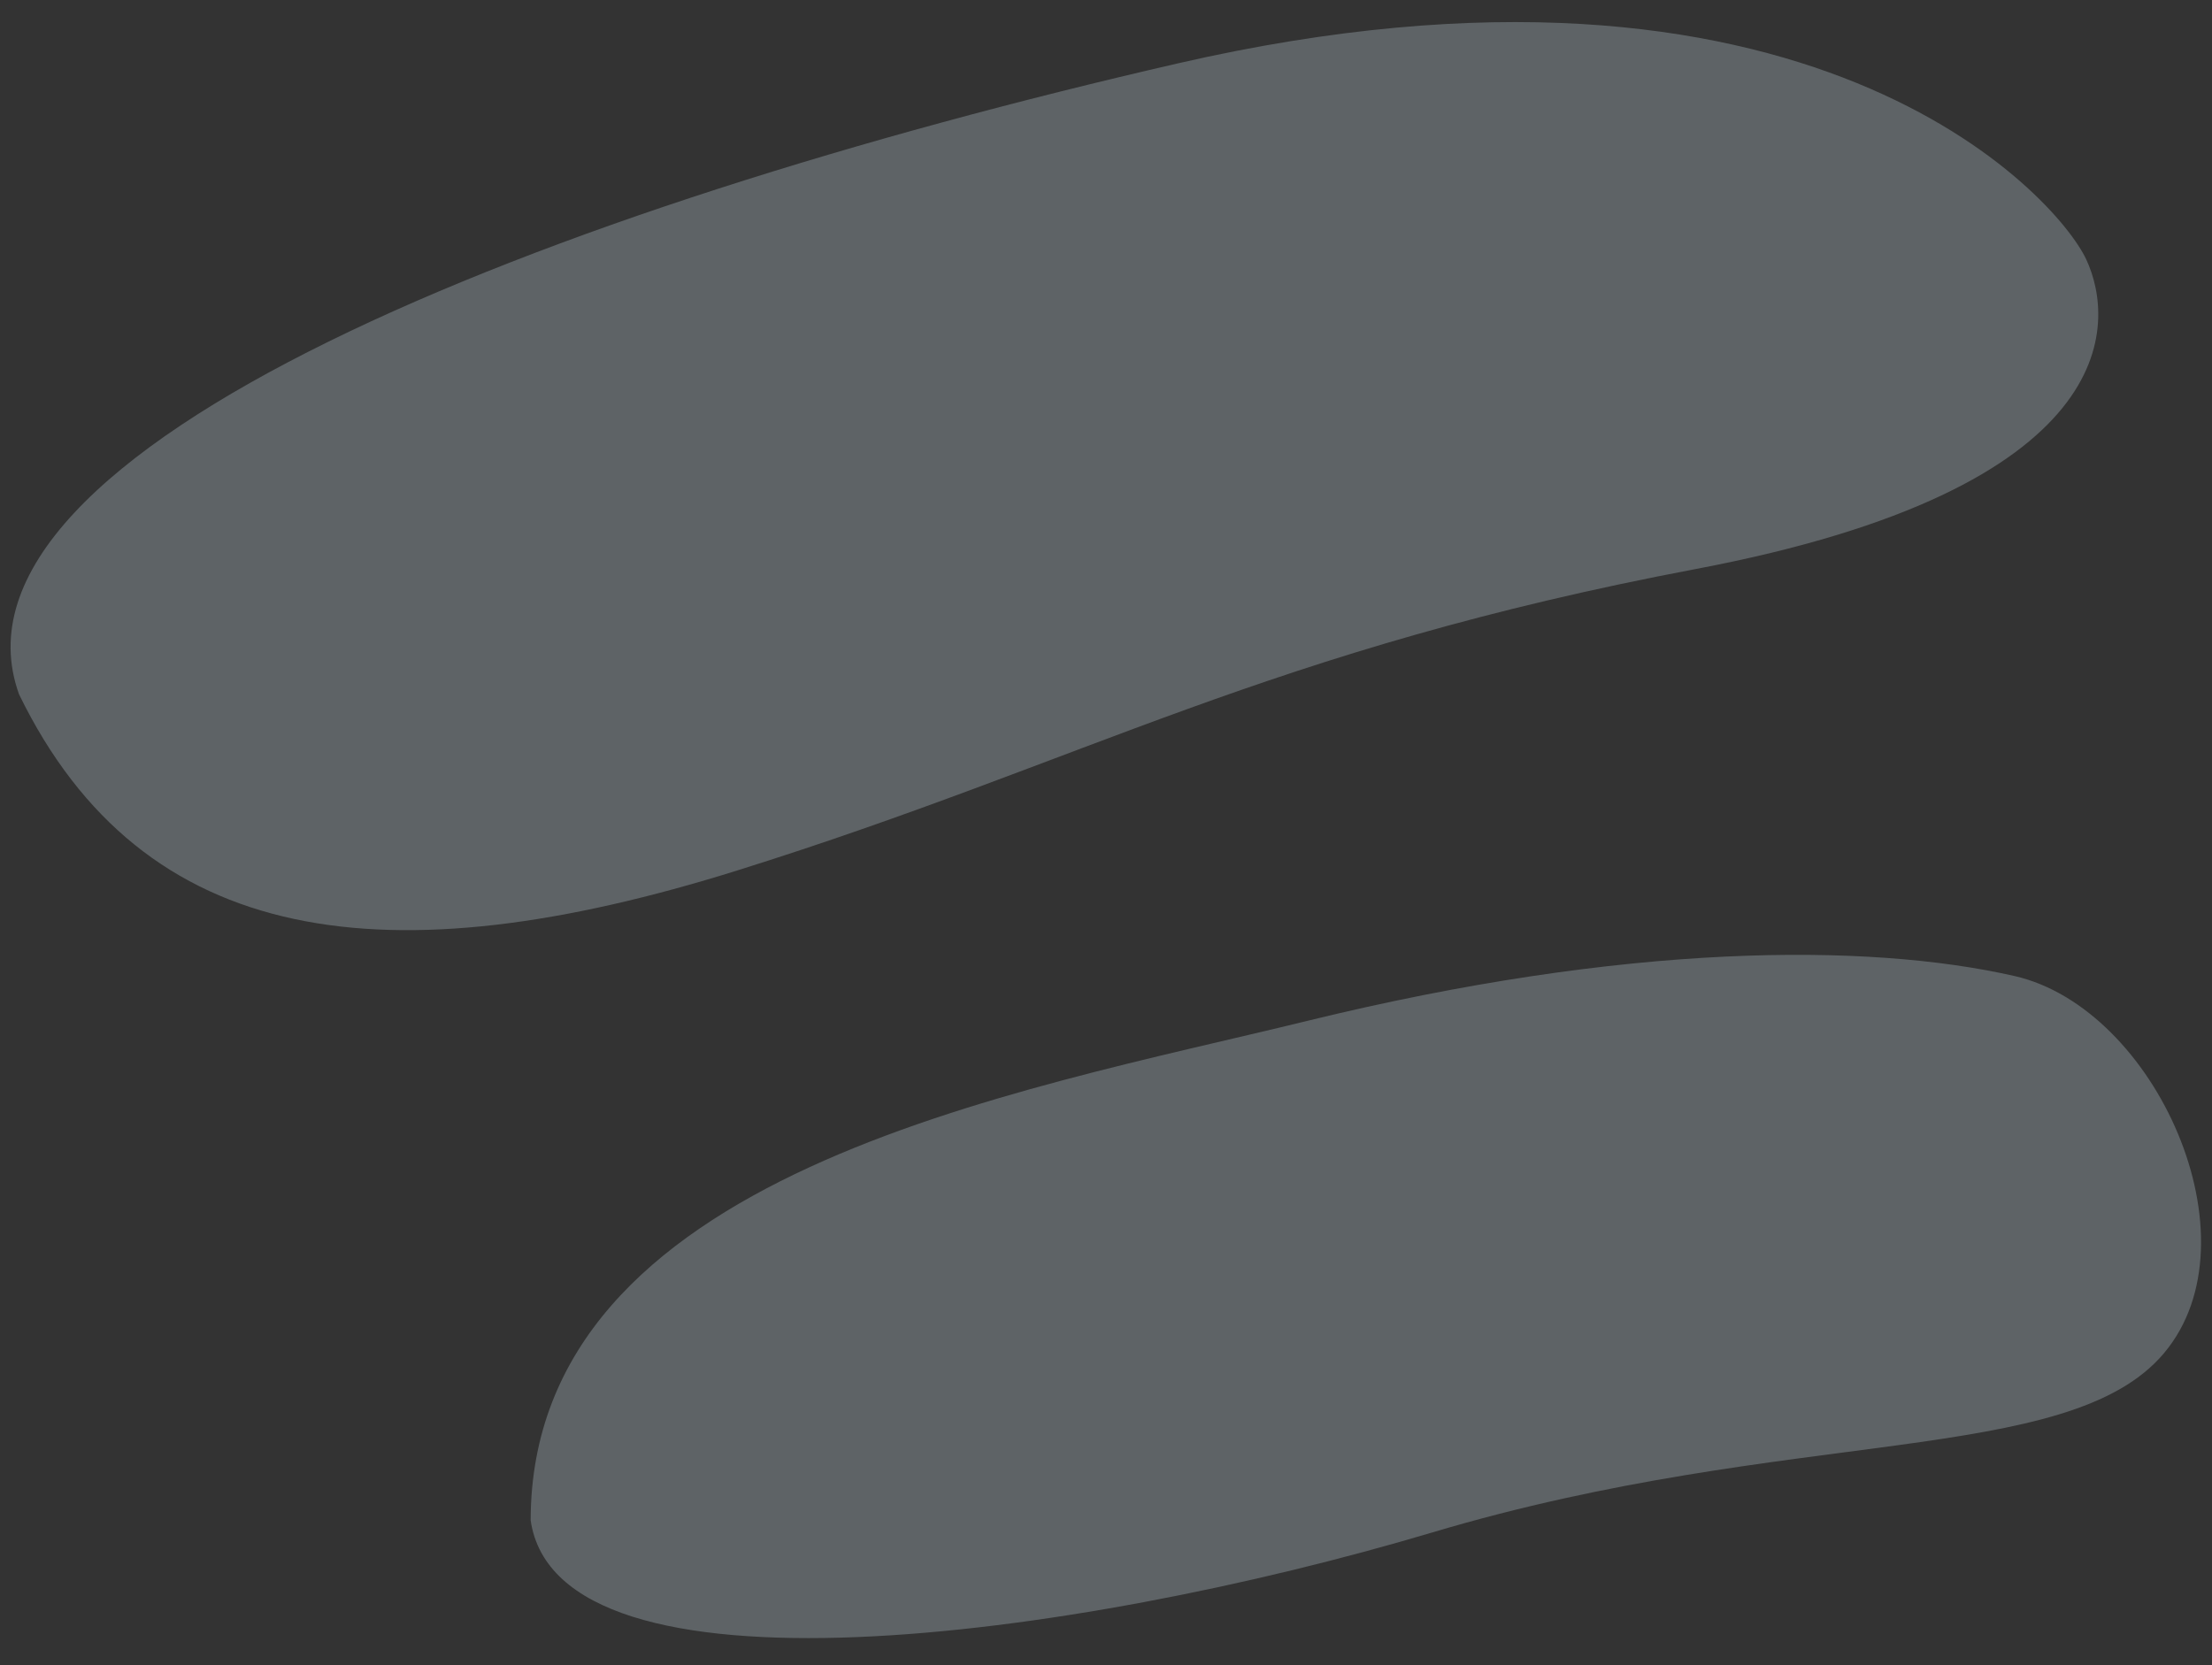 <?xml version="1.0" encoding="UTF-8"?> <svg xmlns="http://www.w3.org/2000/svg" width="178" height="134" viewBox="0 0 178 134" fill="none"><rect x="0" y="0" width="178" height="134" fill="#333333" stroke="none"/> <g opacity="0.25"> <path d="M59.357 70.045C31.275 78.84 11.54 76.403 1.537 55.889C-5.584 36.199 44.008 16.775 94.736 5.111C145.464 -6.553 165.467 15.722 167.877 20.872C170.287 26.023 170.856 39.28 136.473 45.791C102.089 52.302 87.44 61.25 59.357 70.045Z" fill="#DEF3FF"></path> <path d="M115.281 123.323C86.388 131.934 44.885 137.511 42.702 122.353C42.743 94.403 81.656 87.928 105.195 82.16C130.832 75.879 150.232 75.851 162.107 78.55C173.456 81.129 181.844 99.741 174.137 108.902C166.43 118.063 144.175 114.713 115.281 123.323Z" fill="#DEF3FF"></path> </g> </svg> 